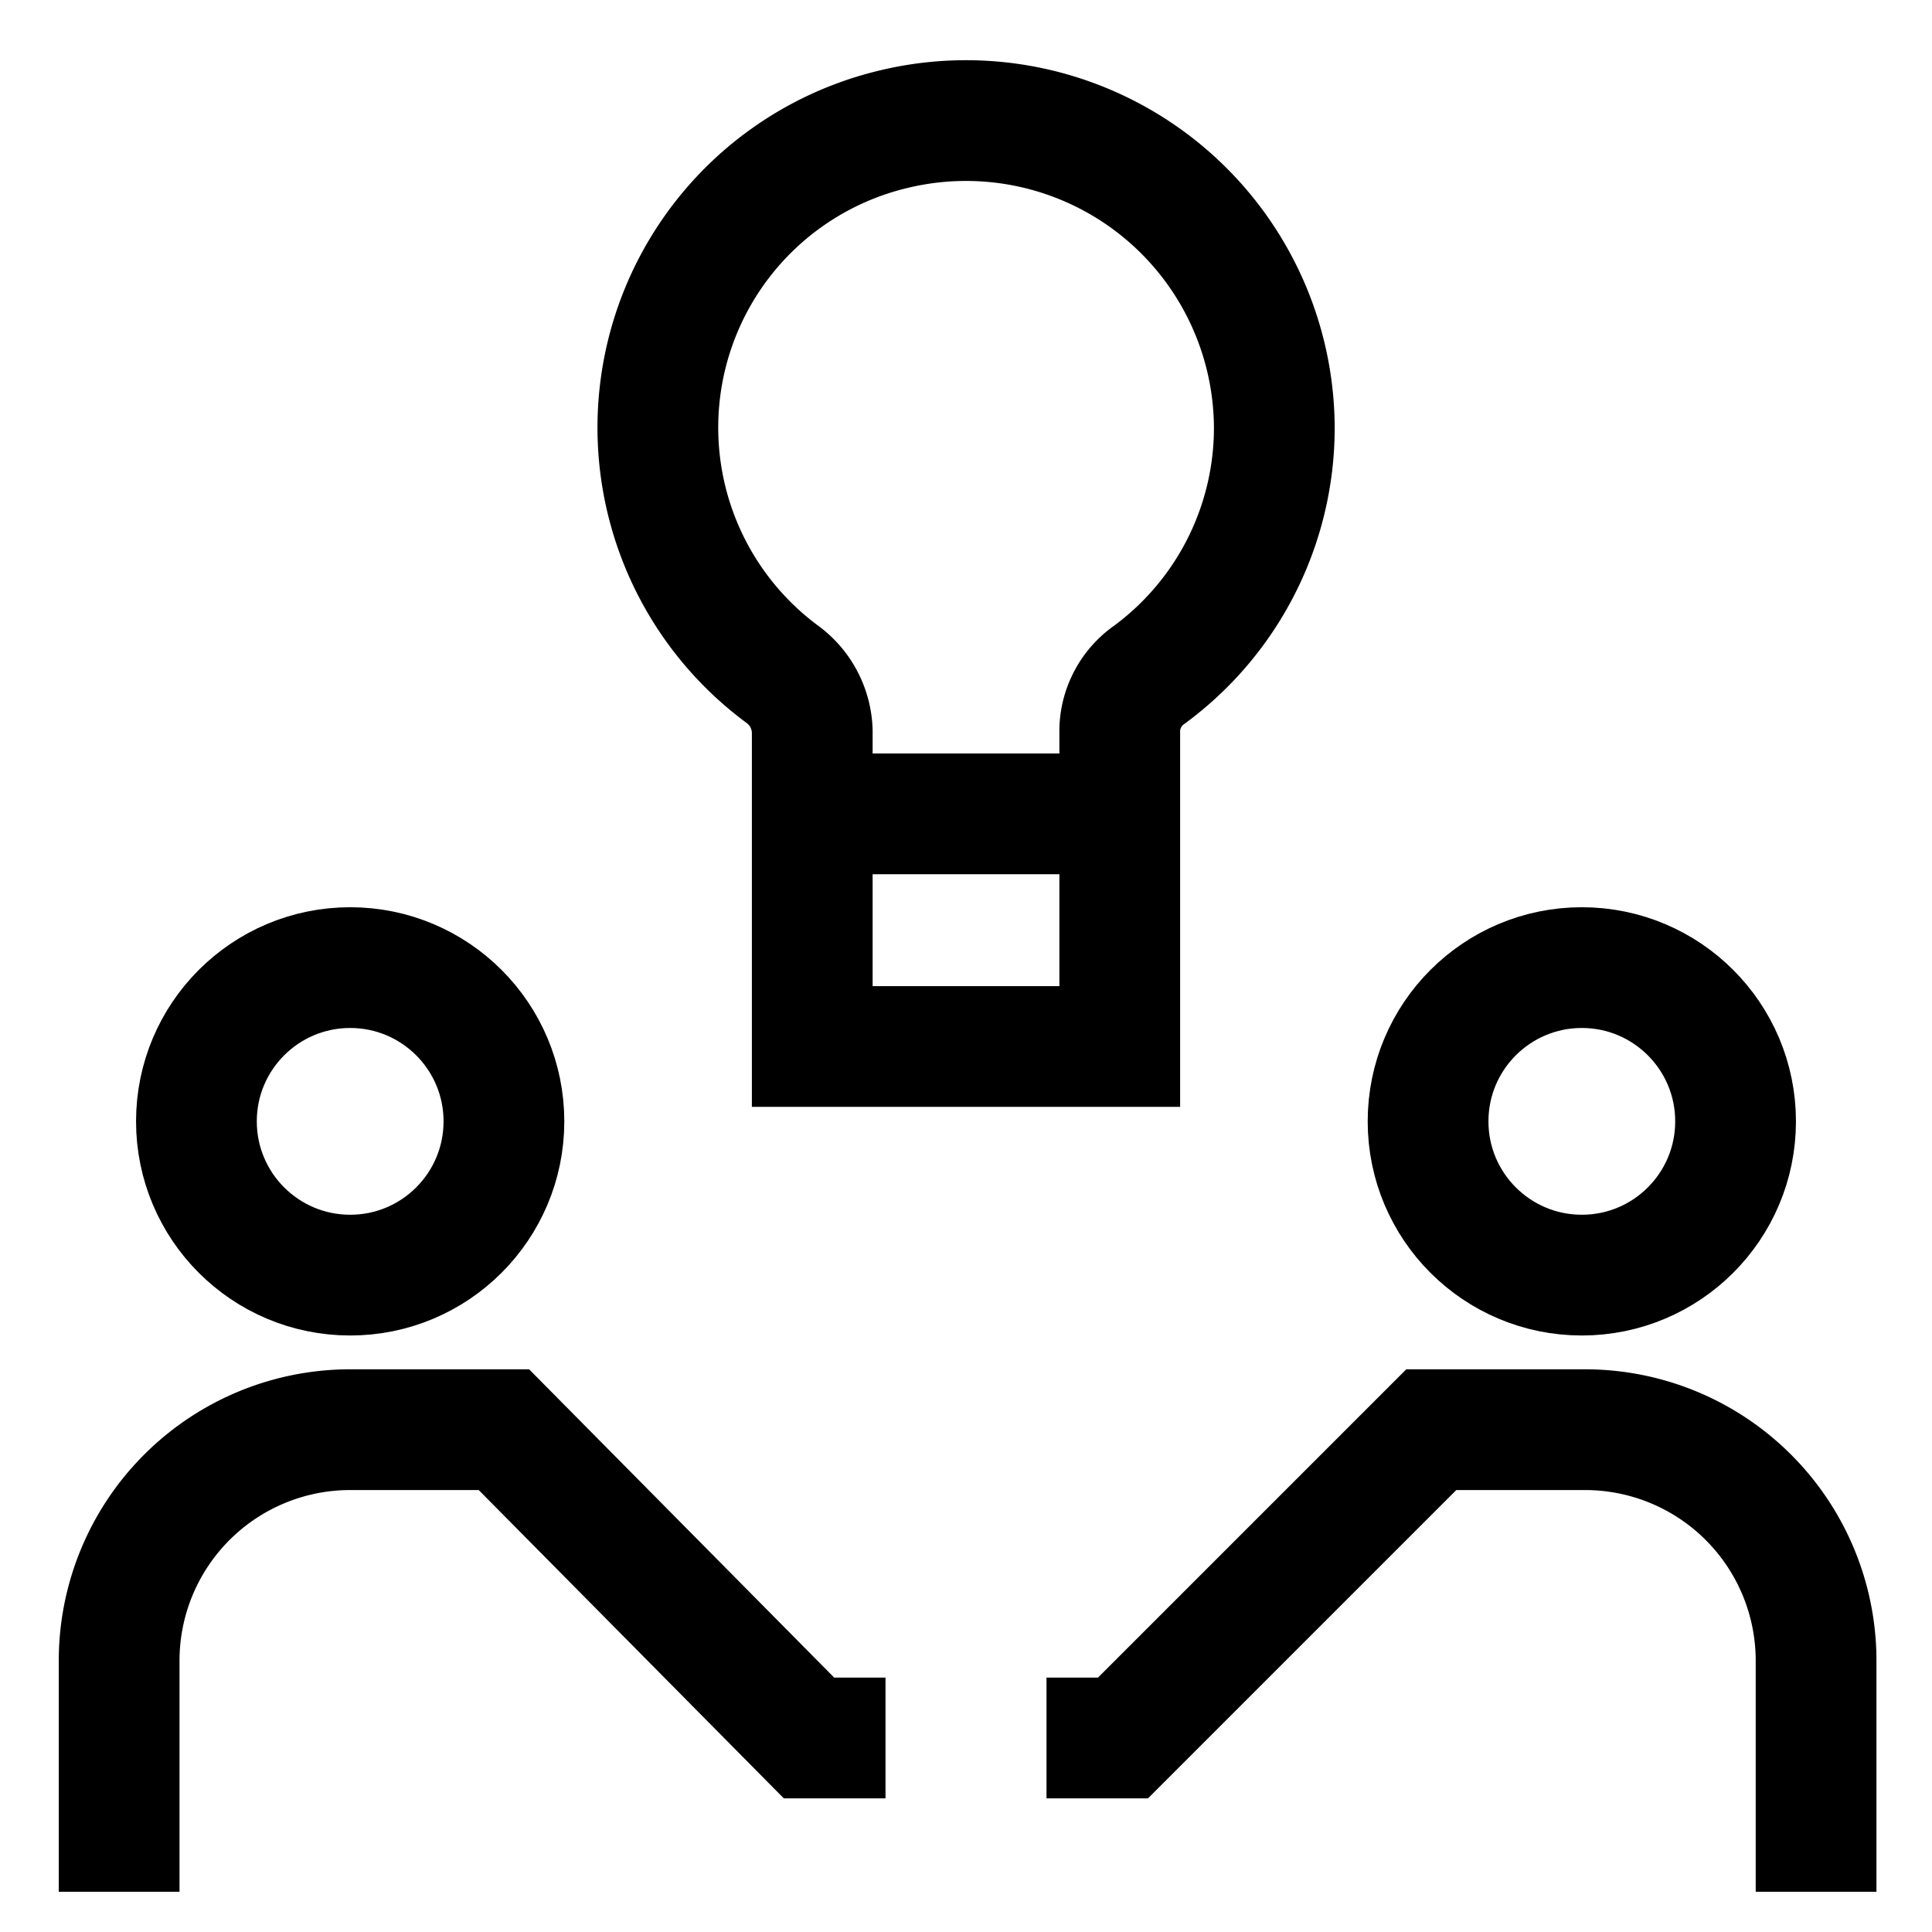<svg id="Layer_1" data-name="Layer 1" xmlns="http://www.w3.org/2000/svg" viewBox="0 0 24 24" stroke-width="1.5" width="24" height="24" color="#000000"><defs><style>.cls-63ce749bea57ea6c83800629-1{fill:none;stroke:currentColor;stroke-miterlimit:10;}</style></defs><path class="cls-63ce749bea57ea6c83800629-1" d="M11,21.59h-.95L6.26,17.76H4.35a2.87,2.87,0,0,0-2.87,2.87V23.5"></path><circle class="cls-63ce749bea57ea6c83800629-1" cx="4.35" cy="13.93" r="1.91"></circle><path class="cls-63ce749bea57ea6c83800629-1" d="M13,21.59h.95l3.83-3.83h1.91a2.87,2.87,0,0,1,2.87,2.87V23.5"></path><circle class="cls-63ce749bea57ea6c83800629-1" cx="19.65" cy="13.93" r="1.91"></circle><path class="cls-63ce749bea57ea6c83800629-1" d="M15.83,5.33a3.83,3.83,0,0,0-4.75-3.72A3.81,3.81,0,0,0,9.71,8.37a.91.91,0,0,1,.38.71V13h3.82V9.06a.86.86,0,0,1,.37-.68A3.81,3.81,0,0,0,15.83,5.33Z"></path><line class="cls-63ce749bea57ea6c83800629-1" x1="10.09" y1="10.11" x2="13.91" y2="10.11"></line></svg>